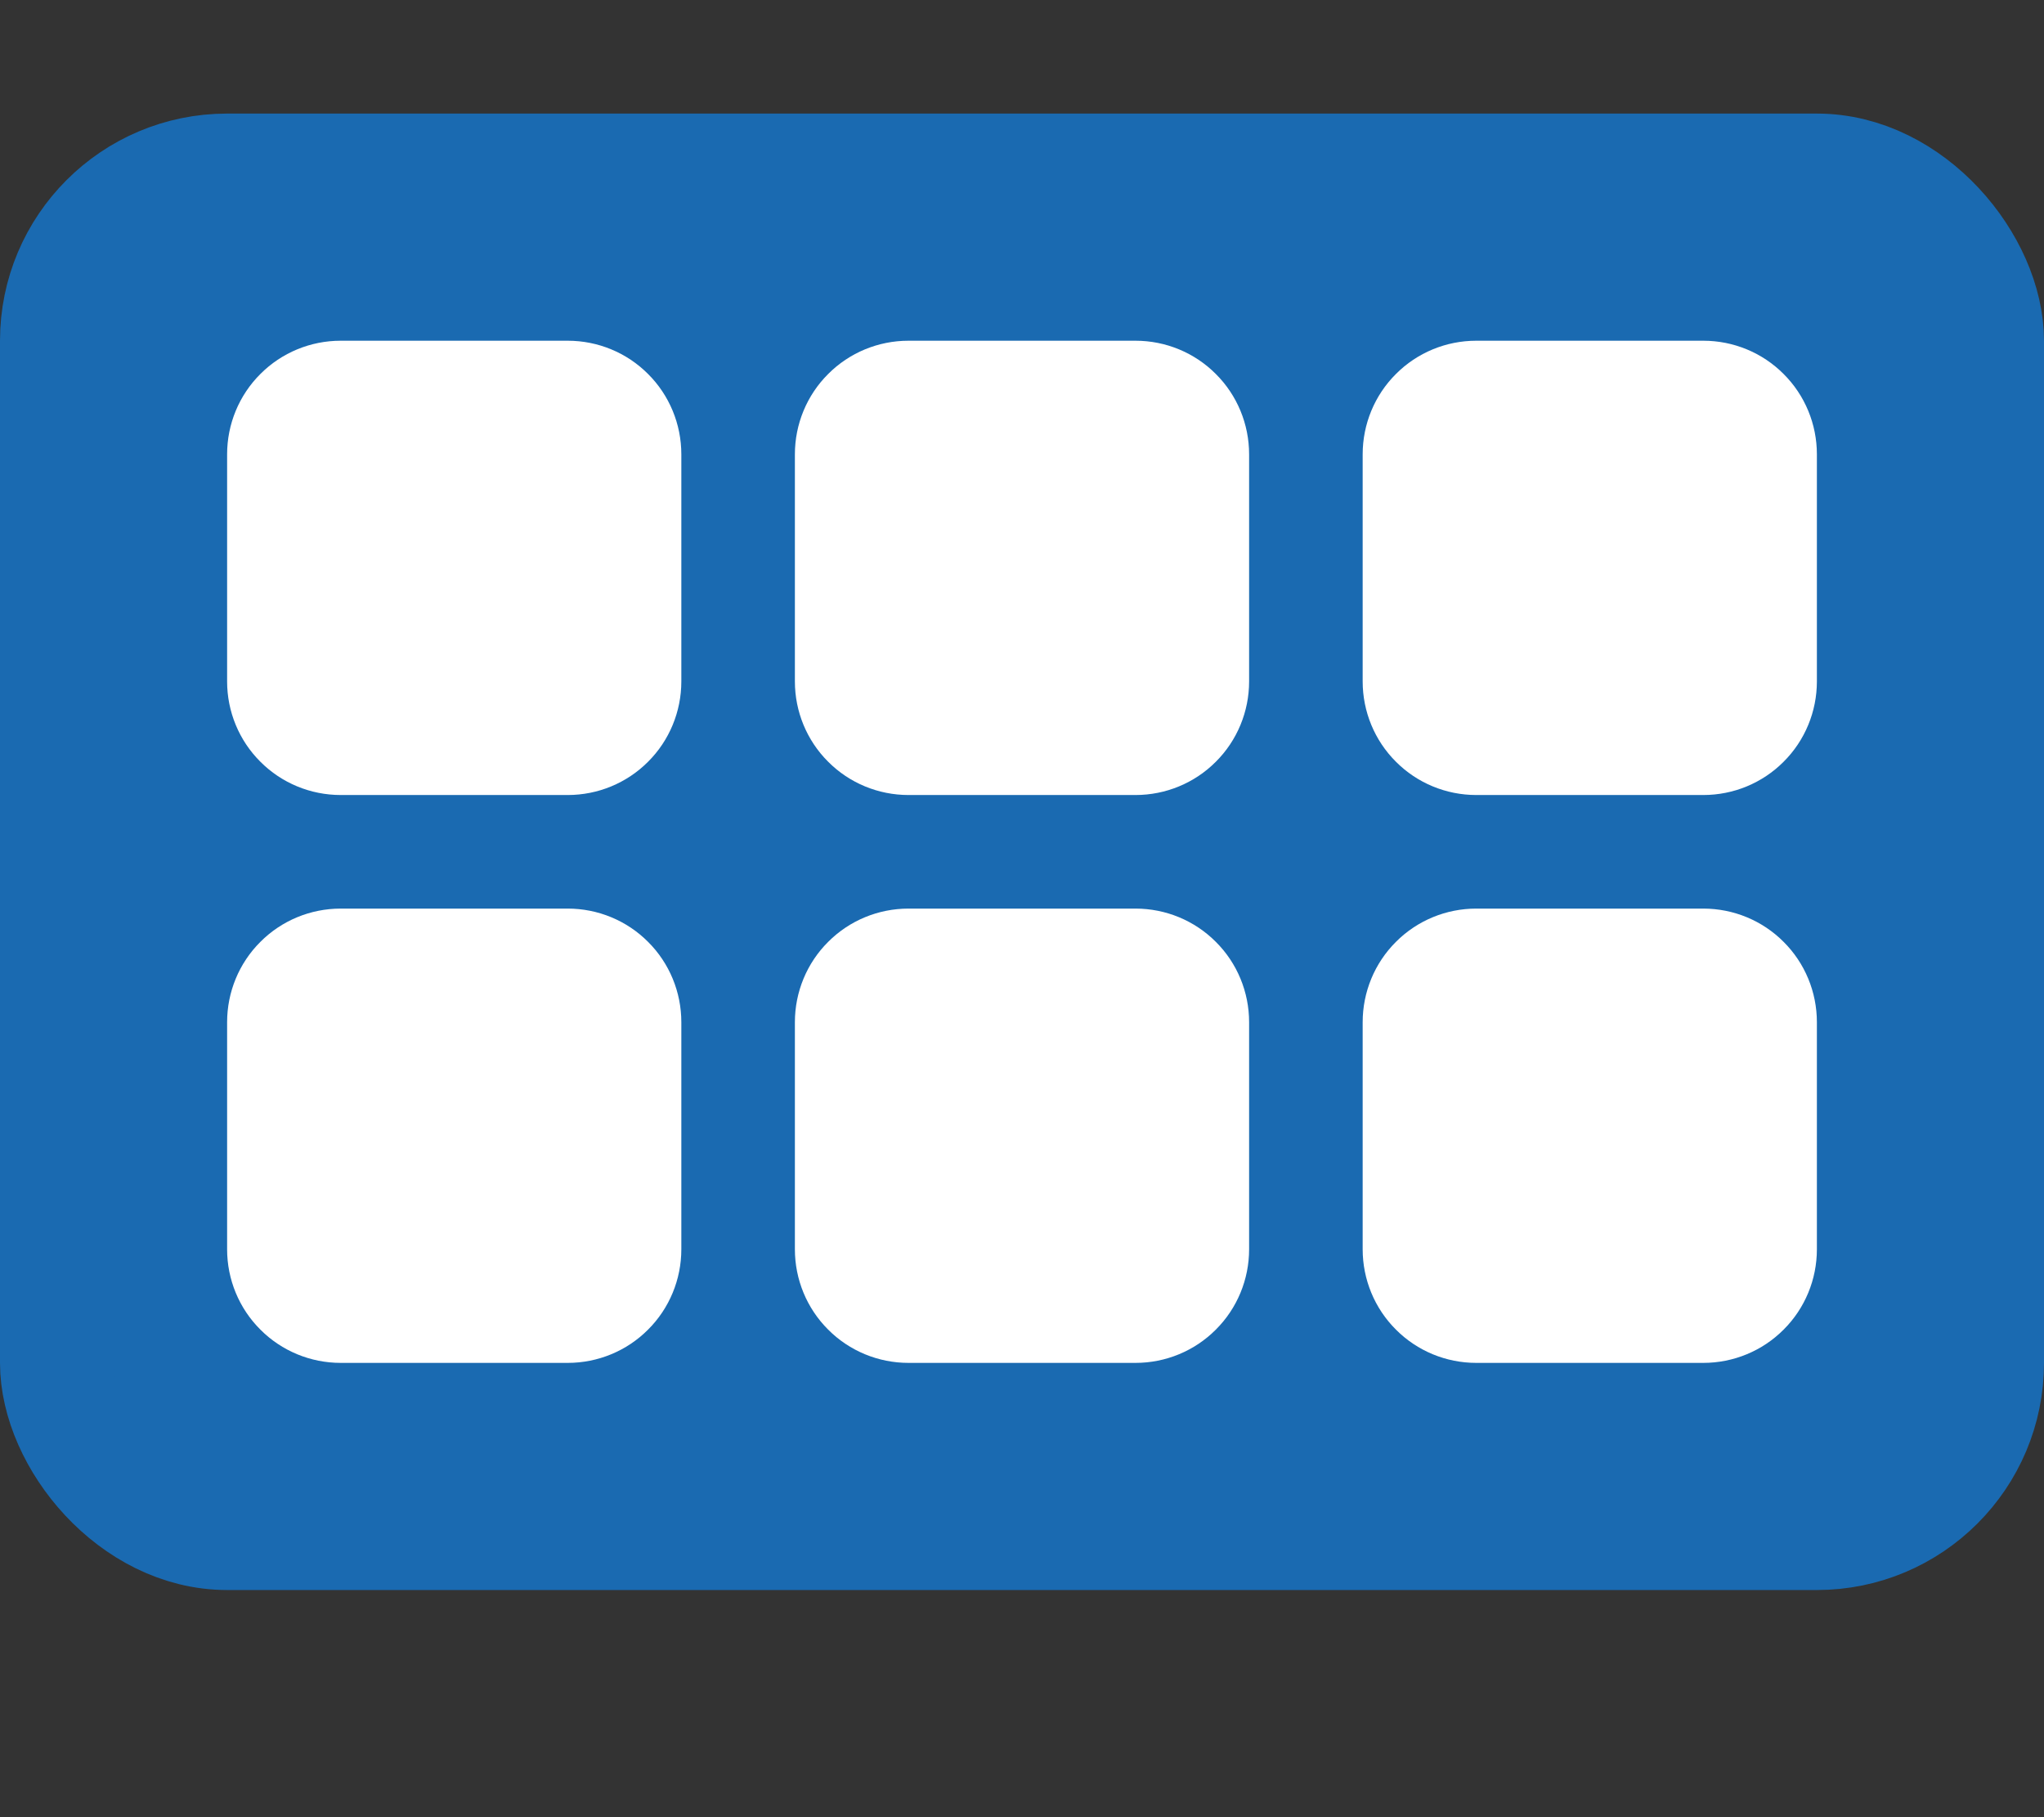 <svg width="18" height="16" viewBox="0 0 18 16" fill="none" xmlns="http://www.w3.org/2000/svg">
<rect x="0" y="0" width="18" height="16" fill="#333333" stroke="none"/>
<rect x="0.5" y="1.5" width="17" height="12" rx="1.5" fill="#1A6AB1" stroke="#1A6AB1"/>
<path d="M2 4C2 3.735 2.105 3.48 2.293 3.293C2.48 3.105 2.735 3 3 3H5C5.265 3 5.52 3.105 5.707 3.293C5.895 3.48 6 3.735 6 4V6C6 6.265 5.895 6.52 5.707 6.707C5.52 6.895 5.265 7 5 7H3C2.735 7 2.48 6.895 2.293 6.707C2.105 6.52 2 6.265 2 6V4ZM7 4C7 3.735 7.105 3.48 7.293 3.293C7.48 3.105 7.735 3 8 3H10C10.265 3 10.52 3.105 10.707 3.293C10.895 3.48 11 3.735 11 4V6C11 6.265 10.895 6.52 10.707 6.707C10.52 6.895 10.265 7 10 7H8C7.735 7 7.48 6.895 7.293 6.707C7.105 6.52 7 6.265 7 6V4ZM12 4C12 3.735 12.105 3.48 12.293 3.293C12.48 3.105 12.735 3 13 3H15C15.265 3 15.52 3.105 15.707 3.293C15.895 3.48 16 3.735 16 4V6C16 6.265 15.895 6.52 15.707 6.707C15.52 6.895 15.265 7 15 7H13C12.735 7 12.48 6.895 12.293 6.707C12.105 6.52 12 6.265 12 6V4ZM2 9C2 8.735 2.105 8.48 2.293 8.293C2.48 8.105 2.735 8 3 8H5C5.265 8 5.52 8.105 5.707 8.293C5.895 8.48 6 8.735 6 9V11C6 11.265 5.895 11.52 5.707 11.707C5.52 11.895 5.265 12 5 12H3C2.735 12 2.48 11.895 2.293 11.707C2.105 11.52 2 11.265 2 11V9ZM7 9C7 8.735 7.105 8.48 7.293 8.293C7.48 8.105 7.735 8 8 8H10C10.265 8 10.52 8.105 10.707 8.293C10.895 8.48 11 8.735 11 9V11C11 11.265 10.895 11.52 10.707 11.707C10.52 11.895 10.265 12 10 12H8C7.735 12 7.48 11.895 7.293 11.707C7.105 11.52 7 11.265 7 11V9ZM12 9C12 8.735 12.105 8.48 12.293 8.293C12.48 8.105 12.735 8 13 8H15C15.265 8 15.52 8.105 15.707 8.293C15.895 8.48 16 8.735 16 9V11C16 11.265 15.895 11.52 15.707 11.707C15.52 11.895 15.265 12 15 12H13C12.735 12 12.48 11.895 12.293 11.707C12.105 11.52 12 11.265 12 11V9Z" fill="white"/>
</svg>

